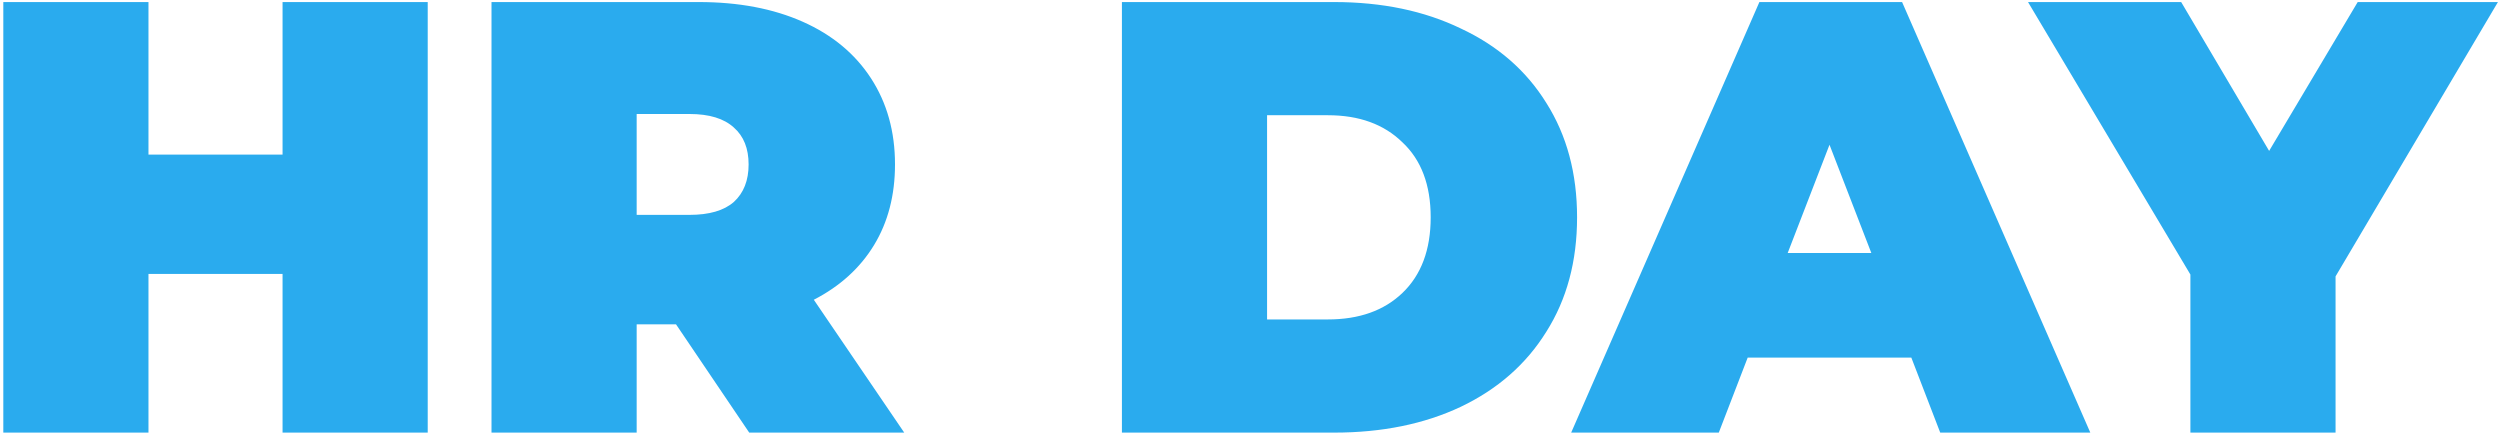 <?xml version="1.0" encoding="UTF-8"?> <svg xmlns="http://www.w3.org/2000/svg" width="630" height="110" viewBox="0 0 630 110" fill="none"> <path d="M107.785 0.518V109.018H71.205V69.028H37.415V109.018H0.835V0.518H37.415V38.958H71.205V0.518H107.785ZM170.36 81.738H160.44V109.018H123.86V0.518H176.095C186.119 0.518 194.85 2.171 202.29 5.478C209.73 8.785 215.465 13.538 219.495 19.738C223.525 25.938 225.54 33.171 225.54 41.438C225.54 49.188 223.784 55.956 220.27 61.743C216.757 67.53 211.694 72.128 205.08 75.538L227.865 109.018H188.805L170.36 81.738ZM188.65 41.438C188.65 37.408 187.41 34.308 184.93 32.138C182.45 29.865 178.73 28.728 173.77 28.728H160.44V54.148H173.77C178.73 54.148 182.45 53.063 184.93 50.893C187.41 48.62 188.65 45.468 188.65 41.438ZM282.723 0.518H336.198C348.288 0.518 358.931 2.74 368.128 7.183C377.428 11.523 384.61 17.775 389.673 25.938C394.84 34.101 397.423 43.711 397.423 54.768C397.423 65.825 394.84 75.435 389.673 83.598C384.61 91.761 377.428 98.065 368.128 102.508C358.931 106.848 348.288 109.018 336.198 109.018H282.723V0.518ZM334.648 80.498C342.501 80.498 348.753 78.276 353.403 73.833C358.156 69.286 360.533 62.931 360.533 54.768C360.533 46.605 358.156 40.301 353.403 35.858C348.753 31.311 342.501 29.038 334.648 29.038H319.303V80.498H334.648ZM481.651 90.108H440.421L433.136 109.018H395.936L443.366 0.518H479.326L526.756 109.018H488.936L481.651 90.108ZM471.576 63.758L461.036 36.478L450.496 63.758H471.576ZM588.561 69.648V109.018H551.981V69.183L511.061 0.518H549.656L571.821 38.028L594.141 0.518H629.481L588.561 69.648Z" fill="#2AABEE"></path> </svg> 